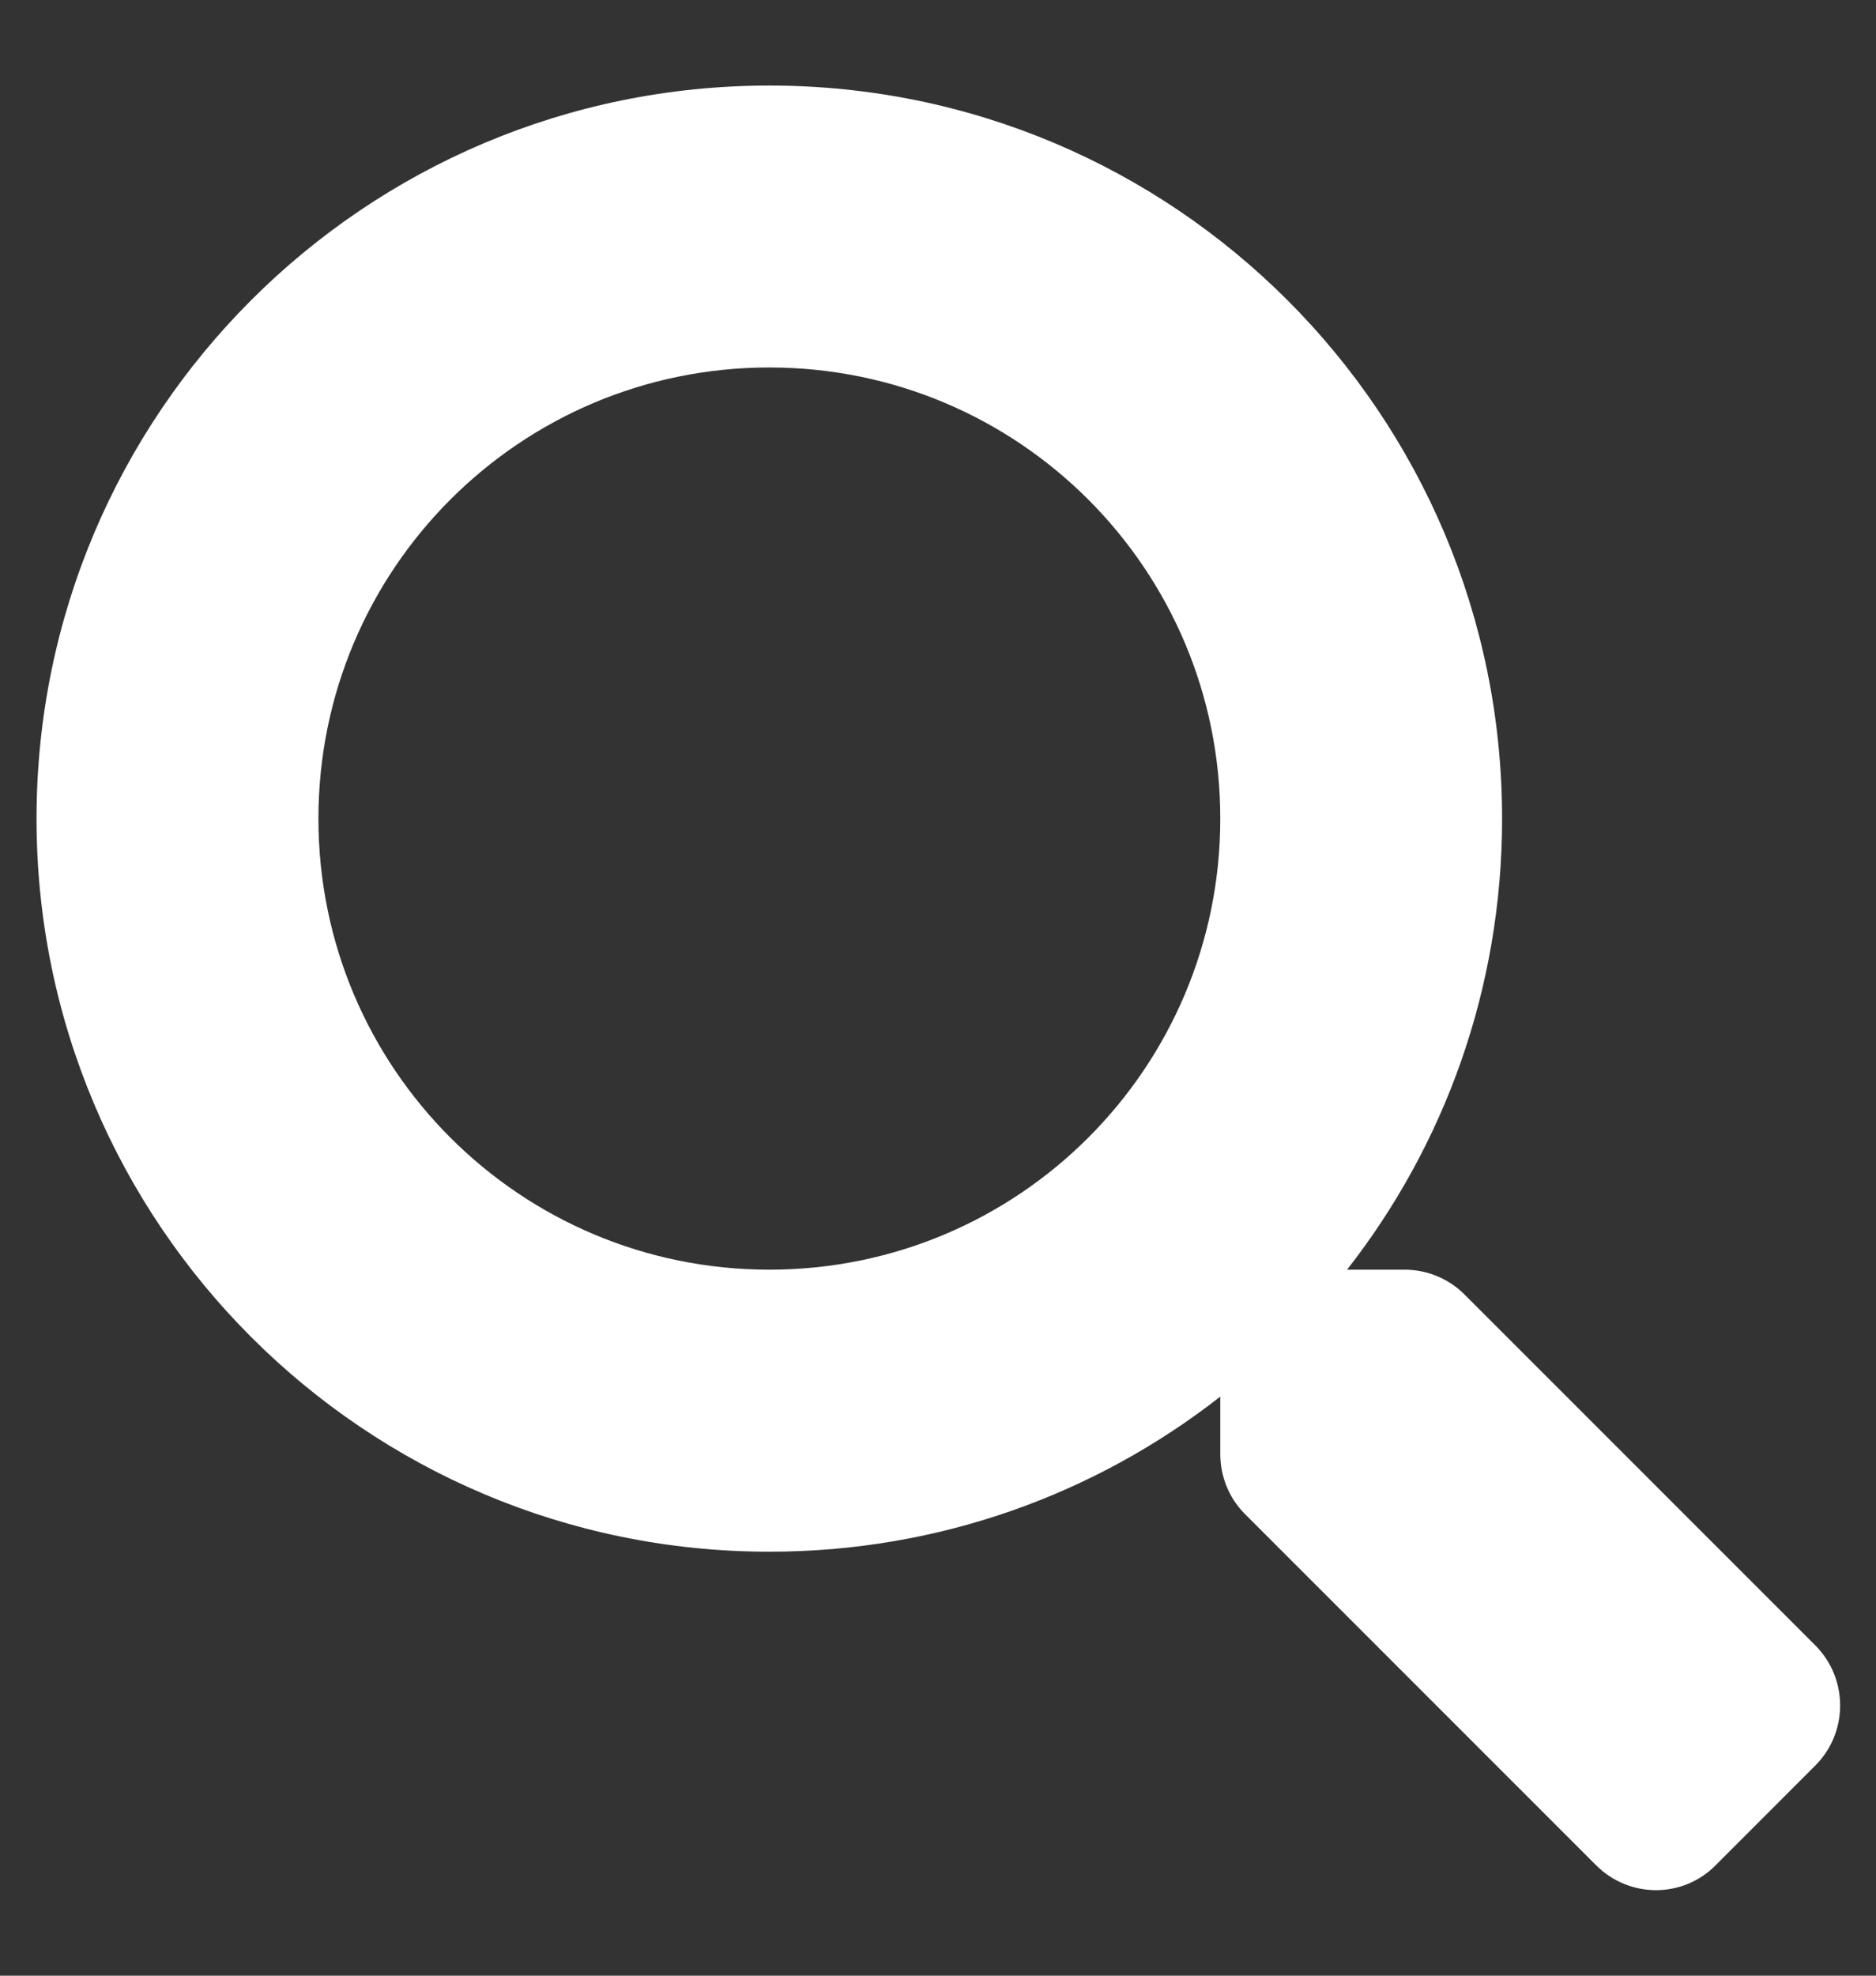 <svg width="19" height="20" viewBox="0 0 19 20" fill="none" xmlns="http://www.w3.org/2000/svg">
<rect x="0" y="0" width="19" height="20" fill="#333333" stroke="none"/>
<path d="M18.389 16.66L14.831 13.103C14.671 12.943 14.453 12.853 14.225 12.853H13.643C14.628 11.594 15.213 10.01 15.213 8.287C15.213 4.187 11.891 0.866 7.792 0.866C3.692 0.866 0.37 4.187 0.37 8.287C0.37 12.386 3.692 15.708 7.792 15.708C9.515 15.708 11.099 15.123 12.359 14.138V14.719C12.359 14.948 12.448 15.165 12.608 15.326L16.166 18.883C16.501 19.218 17.044 19.218 17.375 18.883L18.385 17.873C18.72 17.538 18.72 16.996 18.389 16.66ZM7.792 12.853C5.269 12.853 3.225 10.813 3.225 8.287C3.225 5.764 5.266 3.72 7.792 3.72C10.314 3.72 12.359 5.761 12.359 8.287C12.359 10.809 10.318 12.853 7.792 12.853Z" fill="white"/>
</svg>
